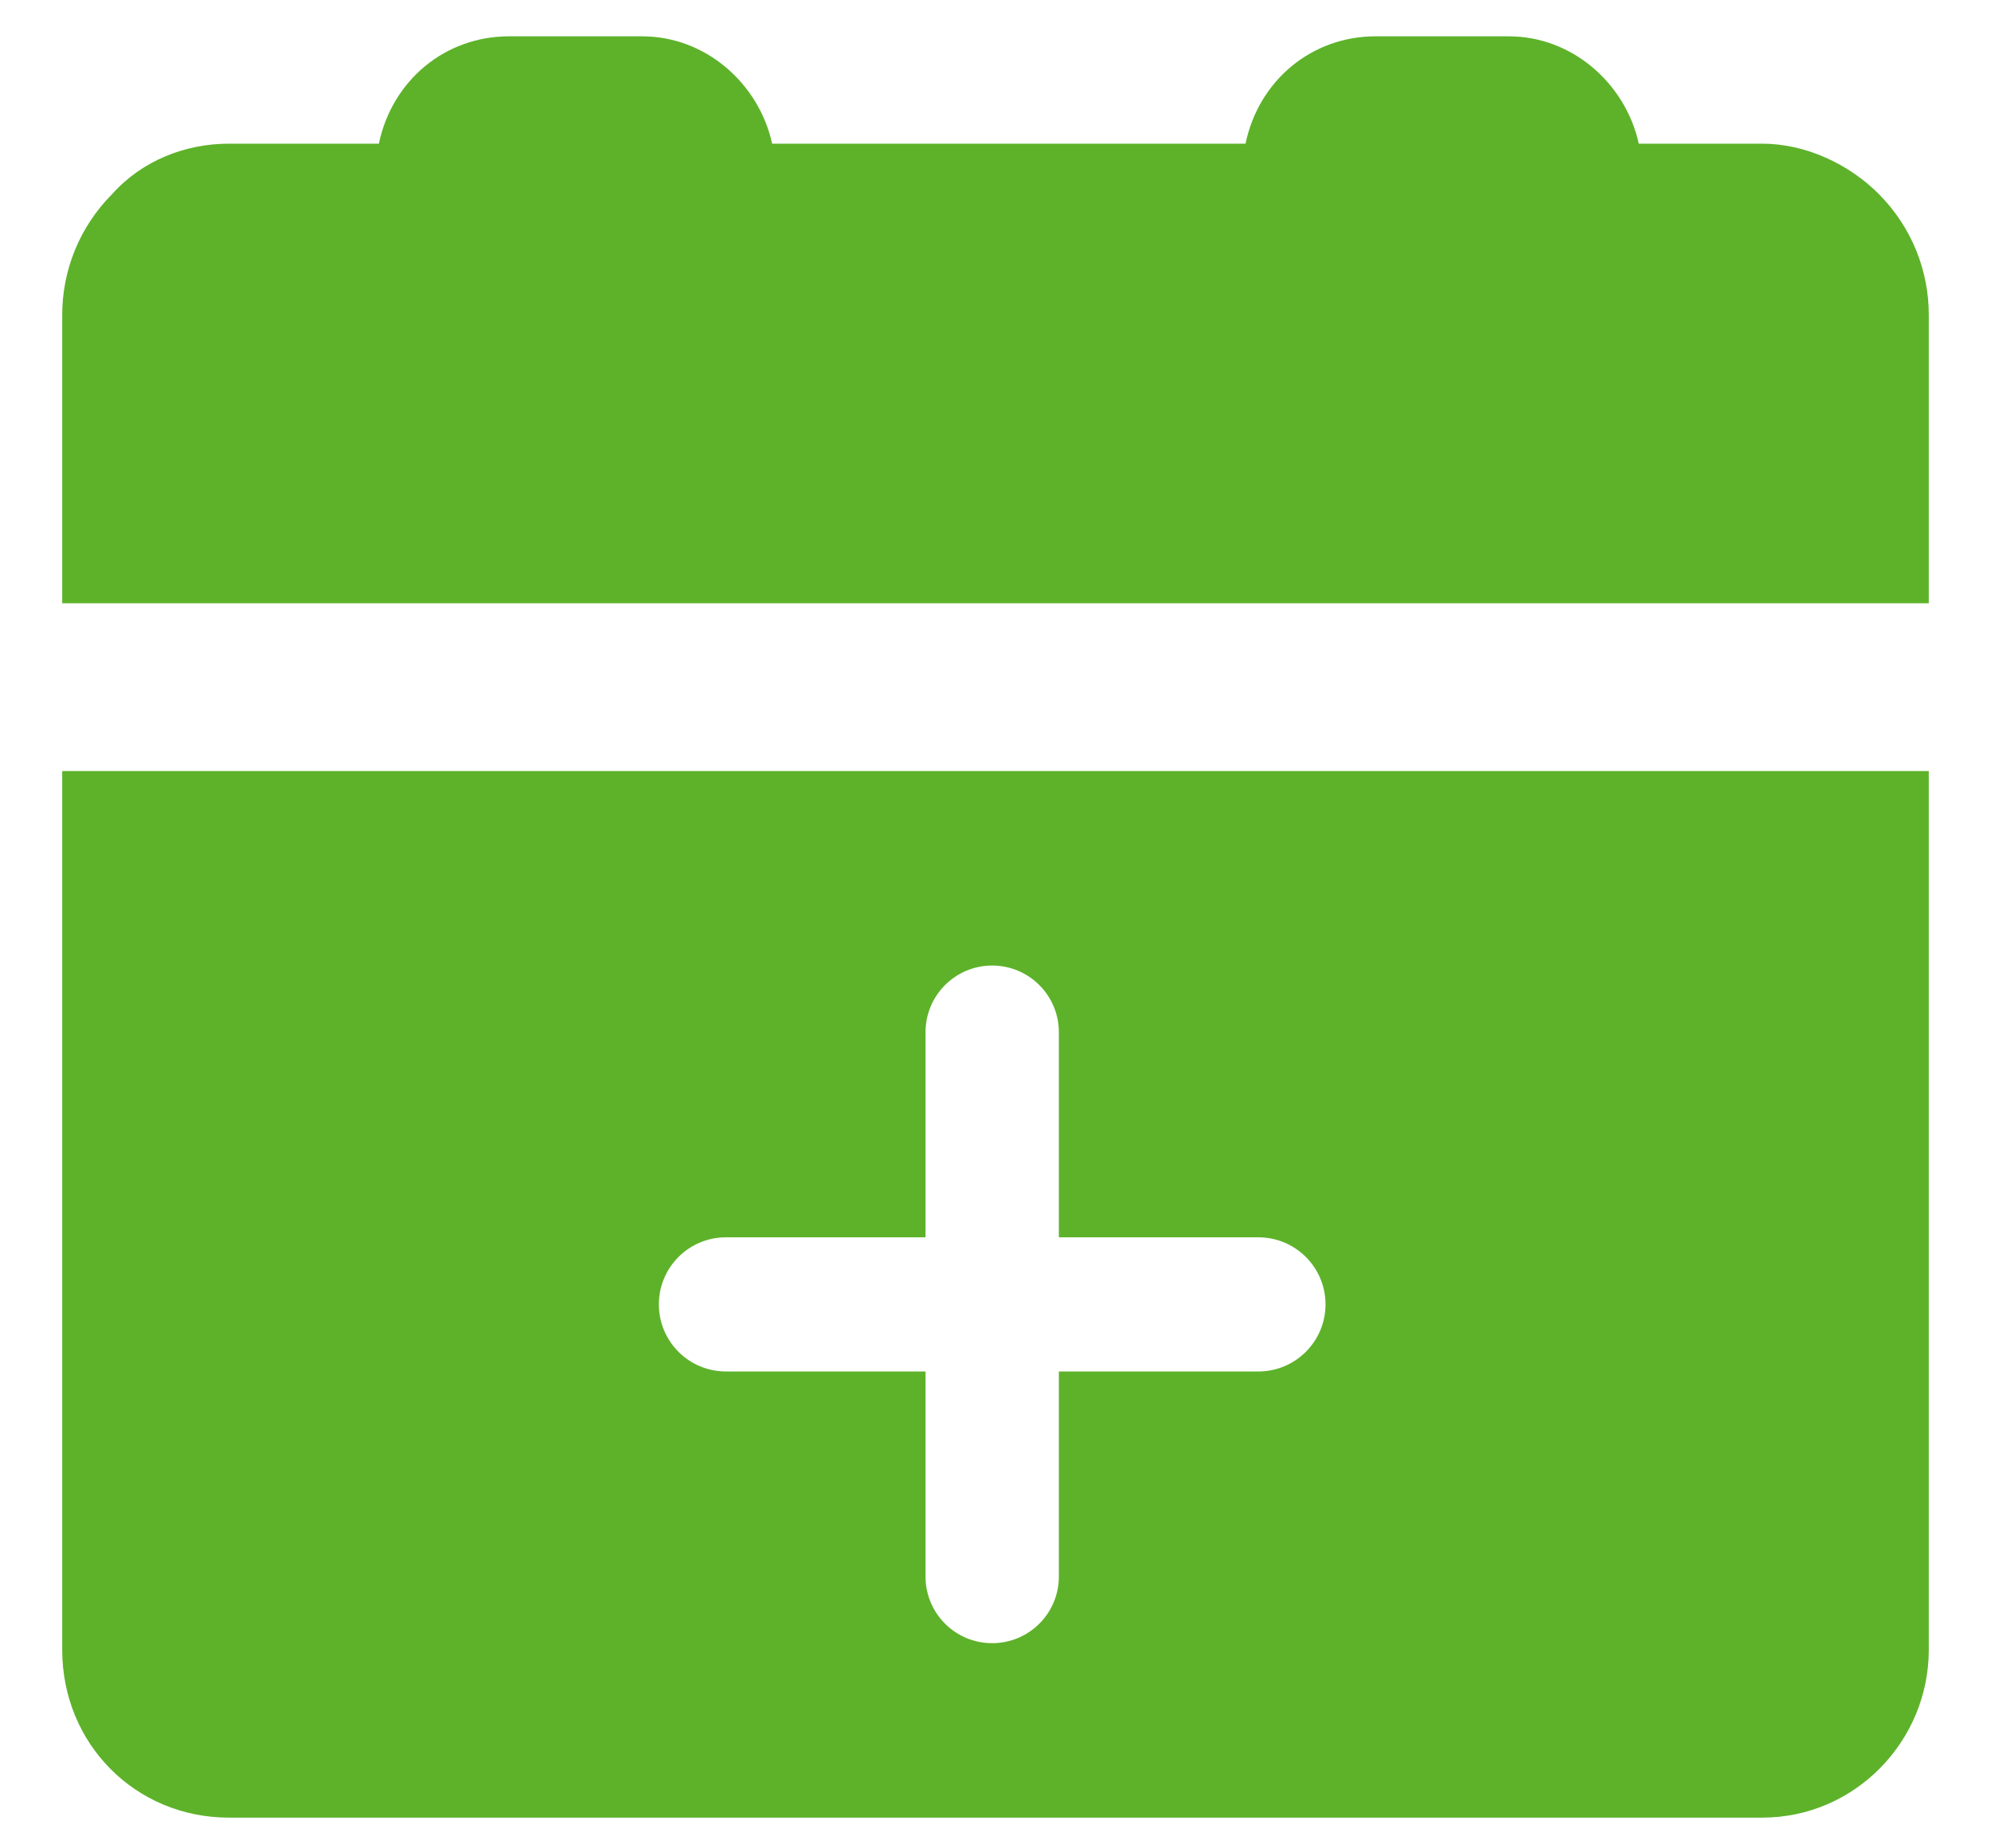 <?xml version="1.0" encoding="UTF-8"?>
<svg width="28px" height="26px" viewBox="0 0 28 26" version="1.1" xmlns="http://www.w3.org/2000/svg" xmlns:xlink="http://www.w3.org/1999/xlink">
    <!-- Generator: Sketch 63.1 (92452) - https://sketch.com -->
    <title>yygh</title>
    <desc>Created with Sketch.</desc>
    <g id="页面-1" stroke="none" stroke-width="1" fill="none" fill-rule="evenodd">
        <g id="yygh" transform="translate(0, -1)">
            <rect id="矩形" fill="#D8D8D8" opacity="0" x="0" y="0" width="28" height="28"></rect>
            <path d="M26.422,3.729 C26,3.305 25.391,3.021 24.781,3.021 L23.047,3.021 C22.859,2.172 22.109,1.511 21.219,1.511 L19.344,1.511 C18.453,1.511 17.703,2.125 17.516,3.021 L10.859,3.021 C10.672,2.172 9.922,1.511 9.031,1.511 L7.156,1.511 C6.266,1.511 5.516,2.125 5.328,3.021 L3.219,3.021 C2.609,3.021 2,3.257 1.578,3.729 C1.109,4.201 0.875,4.815 0.875,5.428 L0.875,9.486 L27.125,9.486 L27.125,5.428 C27.125,4.815 26.891,4.201 26.422,3.729 Z M0.875,11.846 L0.875,24.209 C0.875,25.53 1.906,26.568 3.219,26.568 L24.781,26.568 C26.094,26.568 27.125,25.483 27.125,24.209 L27.125,11.846 L0.875,11.846 Z M10.209,18.405 L13.016,18.405 L13.016,18.405 L13.016,15.52 C13.016,15.002 13.435,14.582 13.953,14.582 C14.471,14.582 14.891,15.002 14.891,15.52 L14.891,18.405 L14.891,18.405 L17.697,18.405 C18.218,18.405 18.641,18.827 18.641,19.348 C18.641,19.87 18.218,20.292 17.697,20.292 L14.891,20.292 L14.891,20.292 L14.891,23.177 C14.891,23.695 14.471,24.114 13.953,24.114 C13.435,24.114 13.016,23.695 13.016,23.177 L13.016,20.292 L13.016,20.292 L10.209,20.292 C9.688,20.292 9.266,19.87 9.266,19.348 C9.266,18.827 9.688,18.405 10.209,18.405 Z" id="形状" fill="#5DB22A"></path>
        </g>
    </g>
</svg>